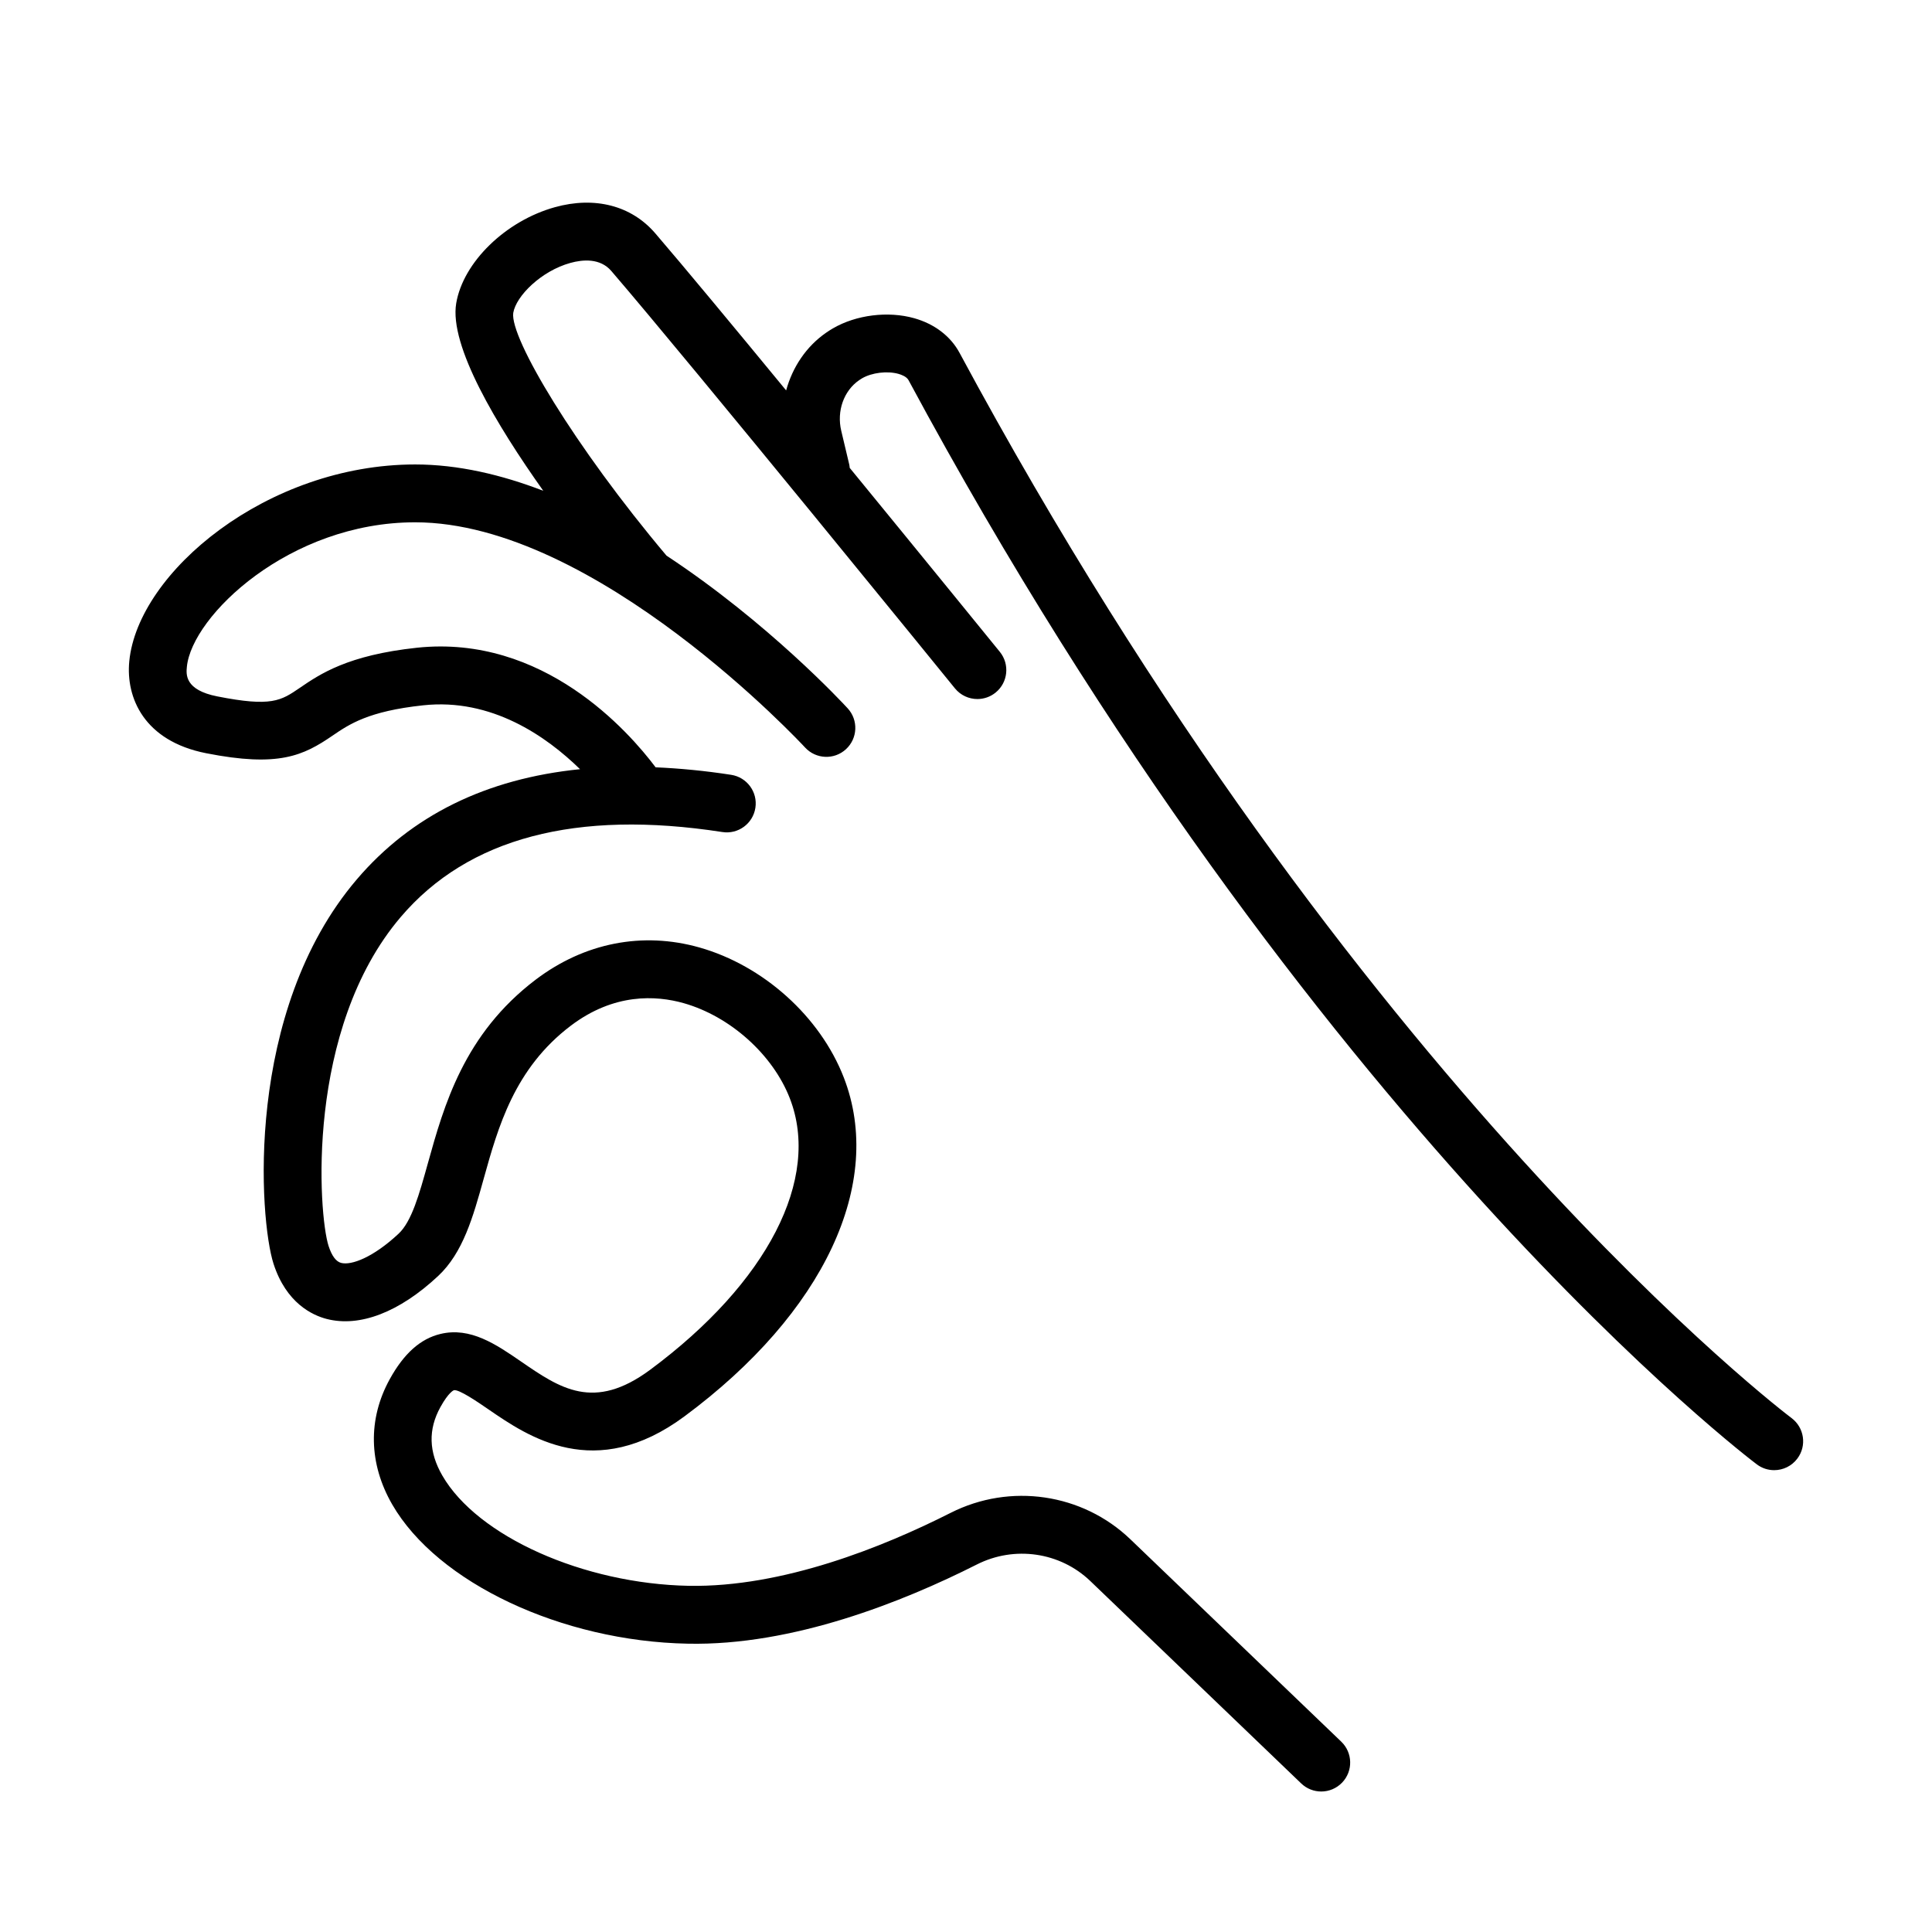 <?xml version="1.0" encoding="UTF-8"?>
<!-- The Best Svg Icon site in the world: iconSvg.co, Visit us! https://iconsvg.co -->
<svg fill="#000000" width="800px" height="800px" version="1.1" viewBox="144 144 512 512" xmlns="http://www.w3.org/2000/svg">
 <path d="m618.77 519.79c-1.148-0.848-115.7-87.523-220.49-282.3-2.363-4.391-6.621-7.644-11.992-9.156-6.945-1.961-15.41-0.898-21.578 2.699-0.586 0.344-1.176 0.715-1.75 1.117-5.305 3.656-8.941 9.164-10.625 15.312-14.039-17.062-27.203-32.93-34.691-41.641-6.309-7.34-16.008-9.855-26.602-6.91-13.062 3.633-24.301 14.574-26.141 25.453-1.902 11.238 10.695 32.27 23.07 49.699-11.098-4.269-22.586-6.977-33.957-6.977-39.141 0-73.445 28.52-75.754 52.137-0.945 9.66 3.902 21.141 20.344 24.383 19.273 3.805 25.777 0.633 33.488-4.633 4.461-3.047 9.516-6.5 24.016-8.055 18.18-1.984 32.734 8.254 41.605 16.926-24.883 2.512-44.711 12.254-59.168 29.215-29.902 35.086-25.828 90.199-22.055 101.86 3.371 10.414 10.27 13.629 14.082 14.617 8.758 2.254 19.246-1.77 29.527-11.371 6.621-6.184 9.27-15.684 12.07-25.742 3.824-13.727 8.156-29.277 23.09-40.594 11.477-8.699 22.602-8.051 29.918-5.984 12.316 3.488 23.621 13.617 28.129 25.215 8.289 21.312-5.891 48.879-37.012 71.949-14.926 11.055-23.871 4.922-34.23-2.203-6.574-4.516-13.387-9.195-21.305-7.305-5.301 1.25-9.703 5.164-13.457 11.965-5.848 10.586-5.617 22.395 0.645 33.246 11.973 20.734 44.902 36.246 78.301 36.879 27.832 0.602 57.078-11.113 76.598-20.973 10.004-5.074 22.098-3.301 30.098 4.375l55.887 53.637c1.484 1.426 3.398 2.137 5.309 2.137 2.012 0 4.031-0.793 5.535-2.363 2.934-3.055 2.828-7.906-0.227-10.844l-55.895-53.641c-12.695-12.172-31.836-14.992-47.637-6.992-17.965 9.082-44.516 19.777-69.387 19.332-27.922-0.535-55.996-13.098-65.309-29.219-3.621-6.273-3.785-12.215-0.5-18.16 2.195-3.981 3.543-4.453 3.555-4.453 1.312-0.324 6.379 3.152 9.094 5.019 10.598 7.285 28.316 19.477 52.047 1.883 36.926-27.363 53.086-61.789 42.176-89.828-6.262-16.098-21.273-29.609-38.246-34.414-15.086-4.266-30.473-1.242-43.359 8.512-19.059 14.441-24.352 33.438-28.605 48.707-2.301 8.266-4.289 15.406-7.758 18.641-6.762 6.312-12.508 8.434-15.219 7.738-1.363-0.355-2.481-1.863-3.332-4.492-2.68-8.281-6.238-57.418 19.137-87.191 17.836-20.93 46.5-28.5 85.219-22.504 4.195 0.648 8.105-2.219 8.754-6.406 0.648-4.184-2.219-8.102-6.406-8.754-6.961-1.078-13.617-1.711-20.031-1.992-7.102-9.453-29.734-35.254-63.277-31.688-18.336 1.965-25.676 6.981-31.035 10.641-4.965 3.391-7.457 5.102-21.867 2.25-8.645-1.703-8.242-5.852-8.043-7.844 1.312-13.449 27.141-38.289 60.488-38.289 47.93 0 102.8 59.082 103.34 59.68 2.863 3.113 7.719 3.328 10.832 0.457 3.121-2.863 3.328-7.711 0.465-10.832-1.395-1.52-21.109-22.746-48.016-40.469-24.418-28.969-41.555-57.758-40.617-64.336 0.758-4.473 7.387-11.086 15.125-13.234 3.328-0.926 7.91-1.305 10.863 2.129 21.492 25.008 90.367 109.75 91.059 110.61 1.516 1.863 3.723 2.832 5.957 2.832 1.699 0 3.41-0.562 4.832-1.719 3.285-2.668 3.785-7.5 1.113-10.789-0.359-0.441-18.93-23.289-39.781-48.75-0.035-0.281-0.047-0.562-0.113-0.844l-2.133-8.988c-1.238-5.211 0.66-10.594 4.738-13.406 0.258-0.18 0.516-0.344 0.762-0.488 2.613-1.527 6.688-2.023 9.684-1.184 0.77 0.219 2.141 0.723 2.644 1.66 106.55 198.03 223.67 286.48 224.84 287.35 1.371 1.023 2.977 1.516 4.566 1.516 2.344 0 4.656-1.074 6.16-3.094 2.531-3.387 1.828-8.188-1.566-10.723z"/>
</svg>